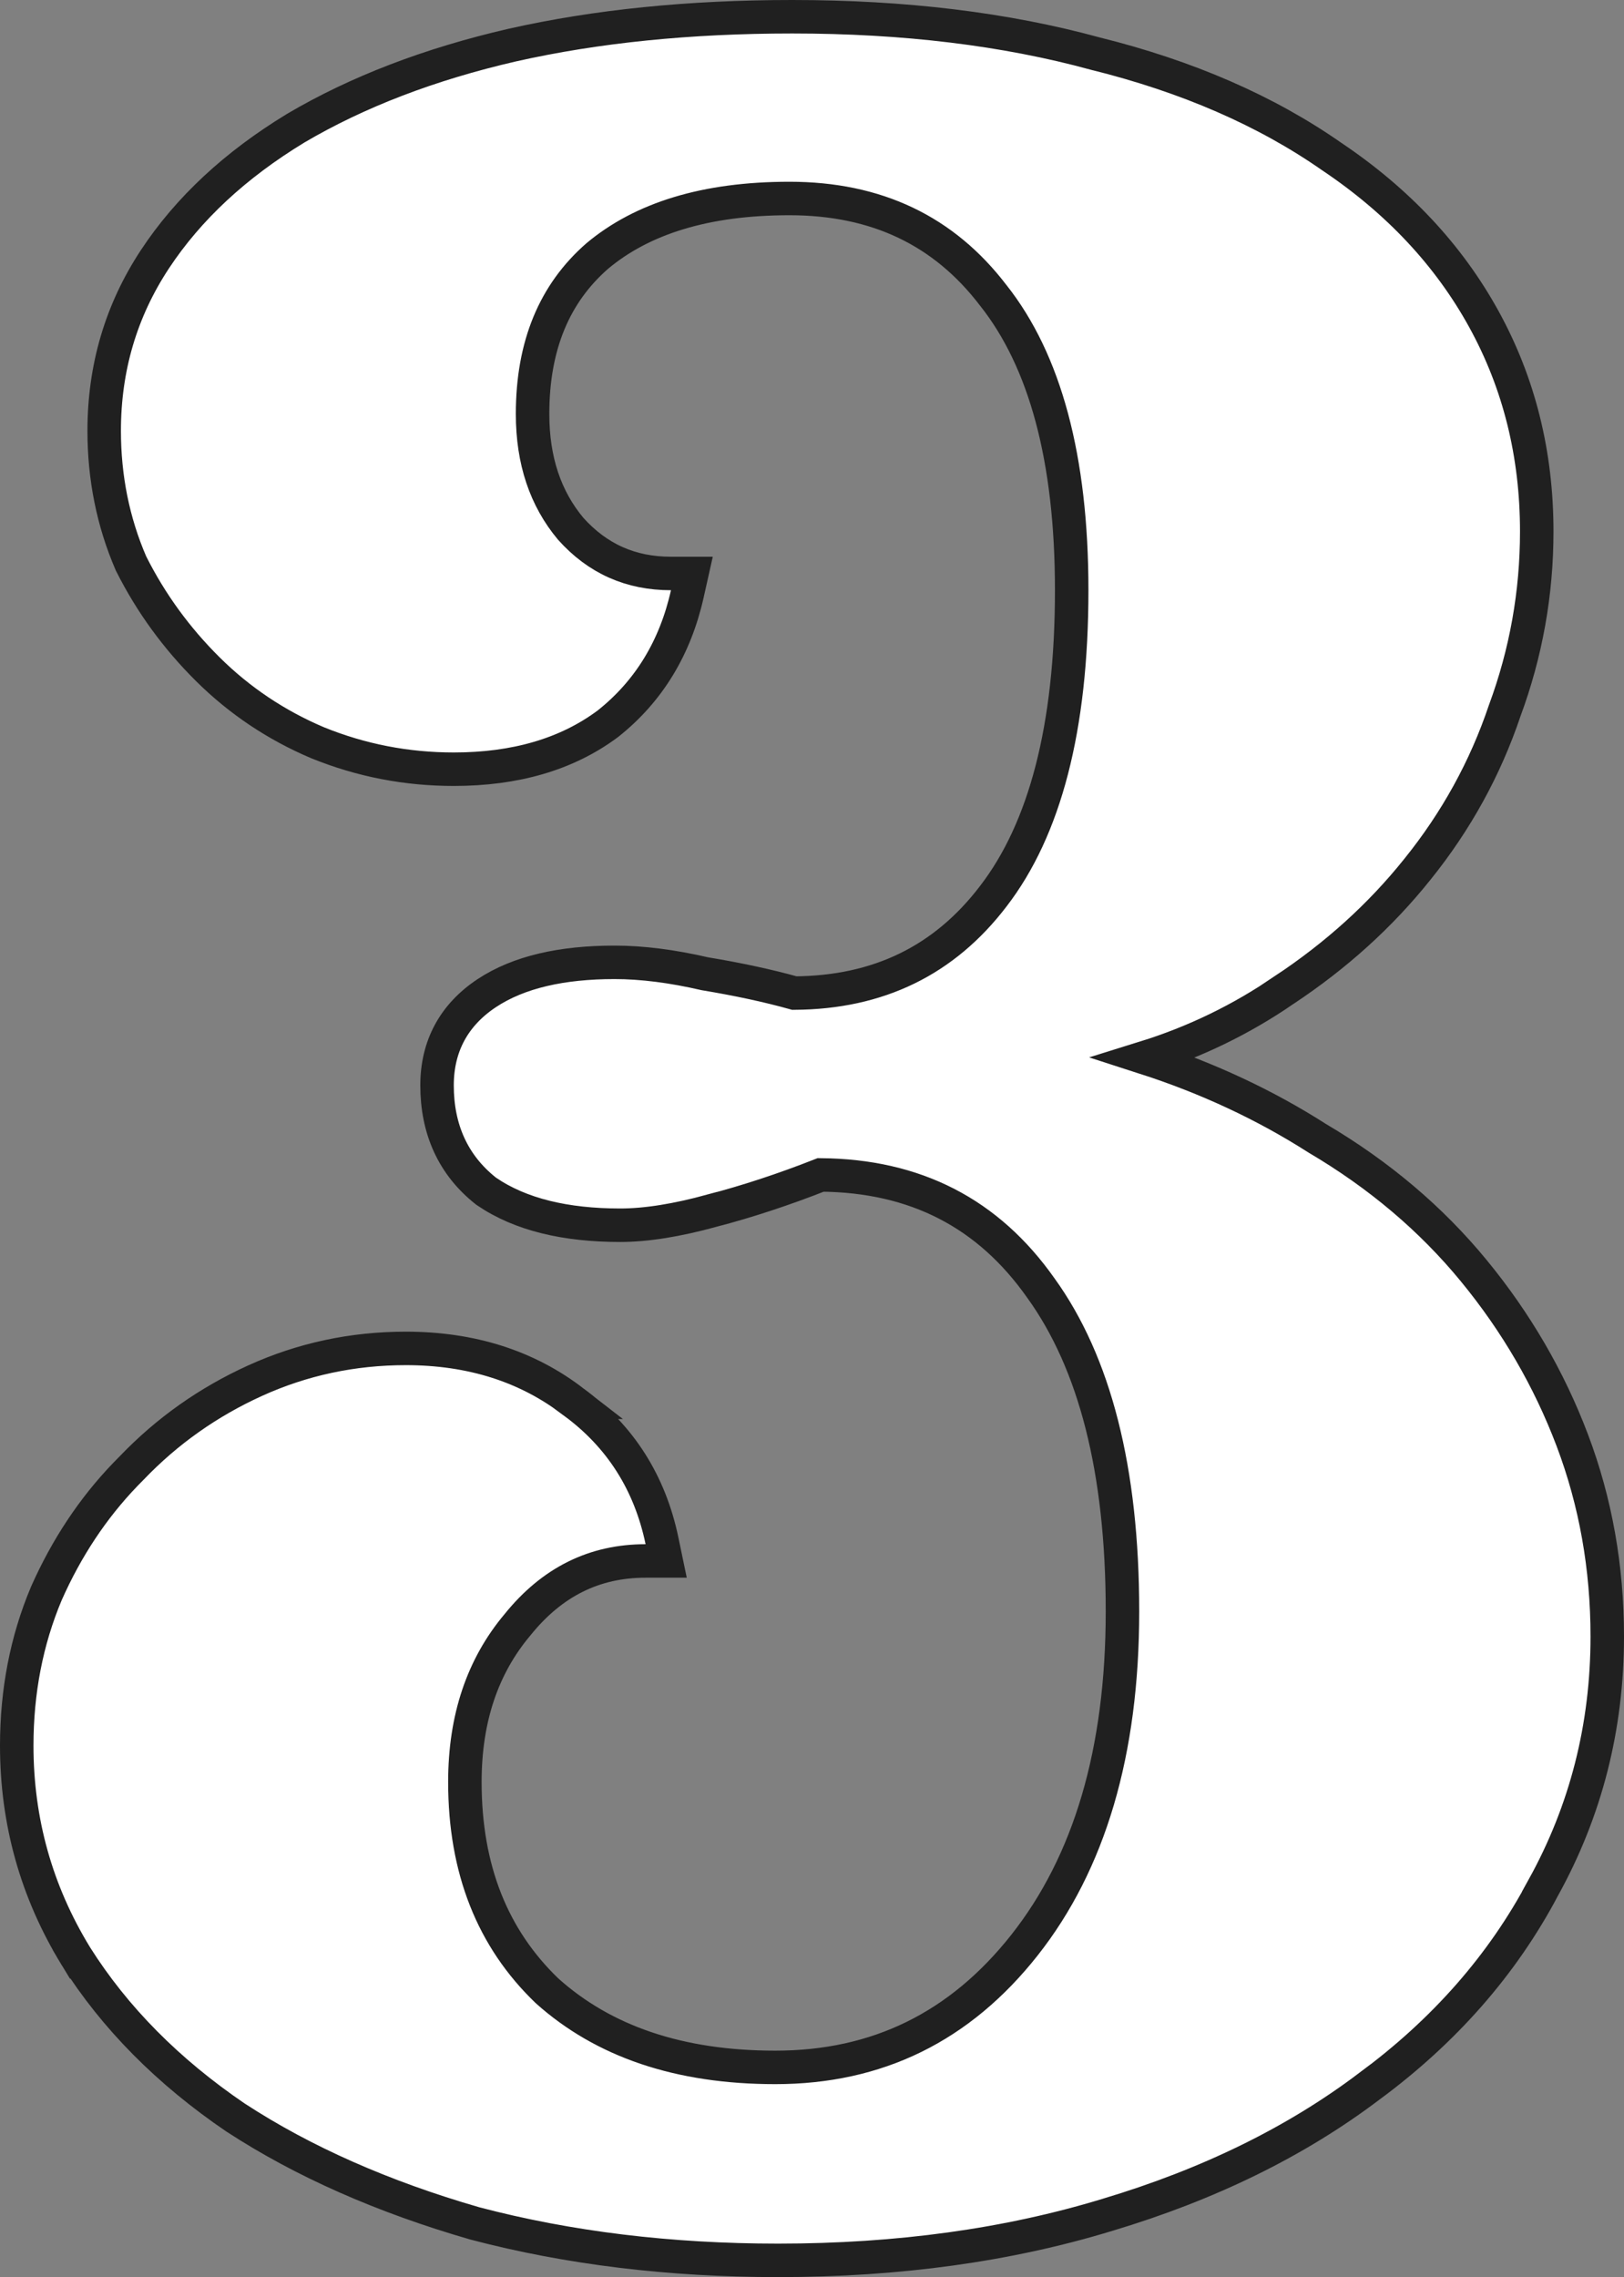 <svg width="97" height="136" viewBox="0 0 97 136" fill="none" xmlns="http://www.w3.org/2000/svg">
<rect x="0" y="0" width="97" height="136" fill="#808080" stroke="none"/>
<path d="M47.32 1C54.008 1 60.044 1.73 65.419 3.201H65.42C70.9 4.56 75.617 6.606 79.551 9.356C83.489 11.999 86.526 15.233 88.632 19.062C90.74 22.895 91.788 27.129 91.788 31.742C91.788 35.425 91.15 38.995 89.873 42.448C88.712 45.893 86.972 49.051 84.659 51.919C82.46 54.673 79.802 57.076 76.695 59.132L76.696 59.133C74.128 60.896 71.349 62.241 68.363 63.17C72.107 64.378 75.55 65.983 78.686 67.989C82.363 70.158 85.478 72.79 88.022 75.887C90.561 78.977 92.527 82.358 93.914 86.026C95.307 89.71 96 93.618 96 97.742C96 103.135 94.726 108.142 92.177 112.745L92.178 112.746C89.743 117.345 86.27 121.3 81.778 124.612L81.777 124.611C77.403 127.92 72.187 130.473 66.144 132.282C60.196 134.097 53.638 135 46.478 135C40.001 135 33.962 134.267 28.365 132.795L28.354 132.792L28.342 132.788C22.873 131.206 18.118 129.109 14.09 126.483L14.082 126.478L14.073 126.473C10.043 123.732 6.852 120.516 4.523 116.821L4.517 116.811L5.369 116.289L4.517 116.81C2.174 112.975 1 108.784 1 104.258C1 101.016 1.584 97.987 2.763 95.183L2.767 95.173L2.771 95.164C3.973 92.454 5.54 90.088 7.475 88.073L7.866 87.675C9.973 85.474 12.431 83.736 15.233 82.462C18.062 81.176 21.068 80.534 24.239 80.534C28.137 80.534 31.505 81.593 34.287 83.752H34.286C37.063 85.795 38.818 88.568 39.539 92.023L39.79 93.228H38.56C35.513 93.228 32.984 94.467 30.914 97.033L30.908 97.041L30.901 97.049C28.829 99.516 27.767 102.619 27.767 106.431C27.767 111.65 29.419 115.773 32.671 118.899C36.04 121.921 40.552 123.476 46.31 123.476C52.399 123.476 57.335 121.059 61.193 116.17C65.059 111.271 67.044 104.661 67.044 96.238C67.044 87.774 65.378 81.382 62.178 76.939L62.171 76.93C59.03 72.465 54.684 70.219 49.02 70.172C46.803 71.043 44.636 71.757 42.519 72.31L42.518 72.309C40.45 72.877 38.62 73.177 37.044 73.177C33.783 73.177 31.089 72.544 29.067 71.165L29.037 71.145L29.009 71.123C27.062 69.578 26.104 67.439 26.104 64.825C26.104 62.481 27.117 60.61 29.079 59.312C30.99 58.049 33.57 57.476 36.706 57.476C38.355 57.476 40.156 57.708 42.101 58.158C44.087 58.487 45.87 58.871 47.449 59.312C52.481 59.279 56.408 57.355 59.33 53.525L59.332 53.522C62.398 49.538 64.011 43.501 64.011 35.251C64.011 27.343 62.402 21.532 59.341 17.658L59.335 17.651L59.33 17.645C56.388 13.788 52.366 11.855 47.152 11.855C42.137 11.855 38.35 13.045 35.665 15.298C33.121 17.525 31.81 20.623 31.81 24.724C31.81 27.524 32.586 29.786 34.088 31.582C35.694 33.371 37.667 34.251 40.076 34.251H41.325L41.052 35.47C40.332 38.682 38.757 41.283 36.317 43.219L36.292 43.238C33.835 45.066 30.747 45.941 27.104 45.941C24.28 45.941 21.569 45.416 18.977 44.364L18.962 44.358C16.488 43.307 14.303 41.843 12.415 39.971C10.543 38.114 9.019 36.021 7.847 33.695L7.833 33.669L7.821 33.643C6.754 31.172 6.223 28.53 6.223 25.727C6.223 21.972 7.232 18.55 9.252 15.485C11.256 12.446 14.068 9.842 17.654 7.662L17.666 7.654C21.363 5.477 25.674 3.829 30.585 2.696L30.59 2.695C35.616 1.562 41.195 1 47.32 1Z" fill="white" stroke="#202020" stroke-width="2"/>
</svg>
